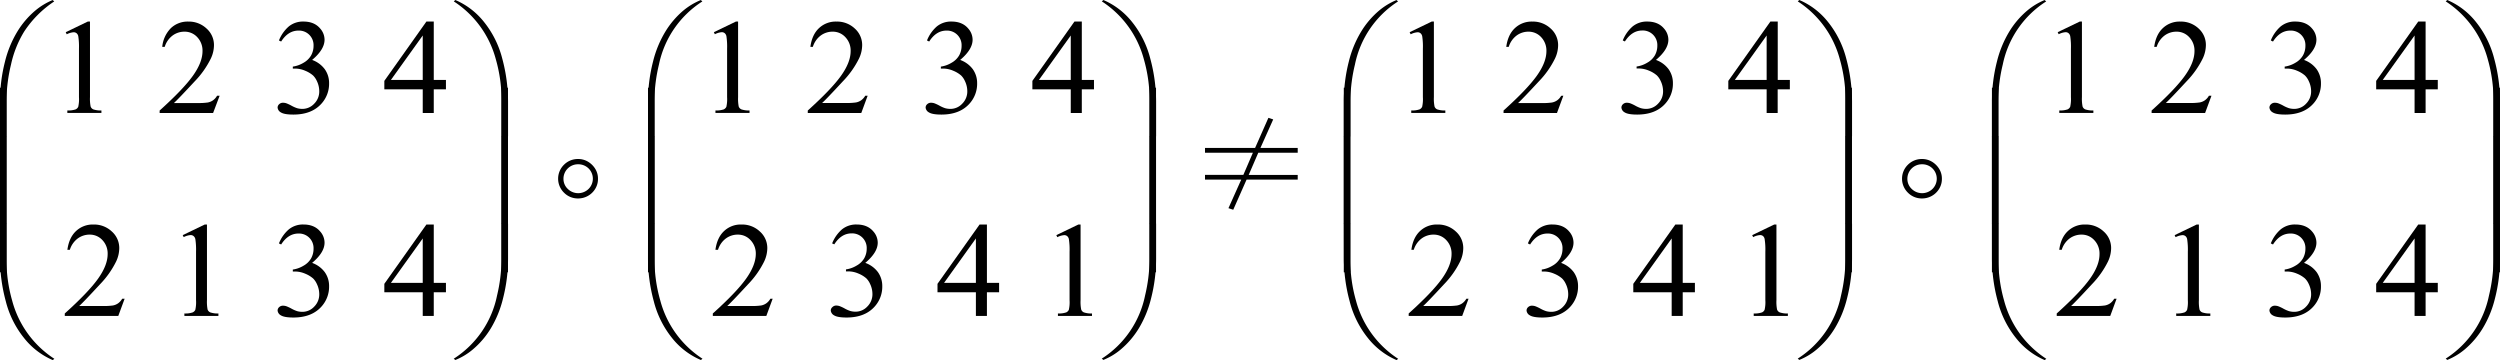<svg xmlns="http://www.w3.org/2000/svg" xmlns:xlink="http://www.w3.org/1999/xlink" viewBox="0 0 1151.66 165.85"><defs><style>.a{fill:none;}.b{clip-path:url(#a);}.c{clip-path:url(#b);}.d{clip-path:url(#c);}.e{clip-path:url(#d);}.f{clip-path:url(#e);}.g{clip-path:url(#f);}.h{clip-path:url(#g);}</style><clipPath id="a" transform="translate(-24.83 -75.25)"><polygon class="a" points="14.04 251.14 271.73 251.14 271.73 64.16 14.04 64.16 14.04 251.14 14.04 251.14"/></clipPath><clipPath id="b" transform="translate(-24.83 -75.25)"><polygon class="a" points="271.73 178.42 312.58 178.42 312.58 137.91 271.73 137.91 271.73 178.42 271.73 178.42"/></clipPath><clipPath id="c" transform="translate(-24.83 -75.25)"><polygon class="a" points="312.58 251.14 570.27 251.14 570.27 64.16 312.58 64.16 312.58 251.14 312.58 251.14"/></clipPath><clipPath id="d" transform="translate(-24.83 -75.25)"><rect class="a" x="13.89" y="64" width="2227.11" height="186.98"/></clipPath><clipPath id="e" transform="translate(-24.83 -75.25)"><polygon class="a" points="633.12 251.14 890.81 251.14 890.81 64.16 633.12 64.16 633.12 251.14 633.12 251.14"/></clipPath><clipPath id="f" transform="translate(-24.83 -75.25)"><polygon class="a" points="890.81 178.42 931.66 178.42 931.66 137.91 890.81 137.91 890.81 178.42 890.81 178.42"/></clipPath><clipPath id="g" transform="translate(-24.83 -75.25)"><polygon class="a" points="931.66 251.14 1189.35 251.14 1189.35 64.16 931.66 64.16 931.66 251.14 931.66 251.14"/></clipPath></defs><title>群-図7</title><g class="b"><path d="M258.84,200.68h-3V137.9h3Z" transform="translate(-24.83 -75.25)"/><path d="M258.84,178.45h-3V115.66h3Z" transform="translate(-24.83 -75.25)"/><path d="M258.87,178.32v16a73.77,73.77,0,0,1-2.31,18.38A49.1,49.1,0,0,1,251,226.4a39.24,39.24,0,0,1-8.43,9.89,29.68,29.68,0,0,1-8,4.81l-.71-.61a45.12,45.12,0,0,0,19.94-29.09A73.35,73.35,0,0,0,255.85,195V178.32Z" transform="translate(-24.83 -75.25)"/><path d="M258.87,138h-3V121.42a68,68,0,0,0-2.59-18.72,45.79,45.79,0,0,0-19.41-26.81l.71-.64a33.88,33.88,0,0,1,13.2,10.1,44.45,44.45,0,0,1,8.45,17A76.36,76.36,0,0,1,258.87,122Z" transform="translate(-24.83 -75.25)"/><path d="M27.82,200.68h-3V137.9h3Z" transform="translate(-24.83 -75.25)"/><path d="M27.82,178.45h-3V115.66h3Z" transform="translate(-24.83 -75.25)"/><path d="M24.83,178.32h3V195a67.54,67.54,0,0,0,2.6,18.72,45.93,45.93,0,0,0,19.43,26.81l-.71.61A33.85,33.85,0,0,1,35.94,231a44.2,44.2,0,0,1-8.45-17,76.44,76.44,0,0,1-2.66-19.63Z" transform="translate(-24.83 -75.25)"/><path d="M24.83,138V122a74.15,74.15,0,0,1,2.31-18.42A49.27,49.27,0,0,1,32.7,90a39.56,39.56,0,0,1,8.4-9.89,30.78,30.78,0,0,1,8-4.84l.71.64A48.66,48.66,0,0,0,36,89.74,48.58,48.58,0,0,0,29.9,105a72.37,72.37,0,0,0-2.08,16.44V138Z" transform="translate(-24.83 -75.25)"/><path d="M230.26,205.57v4.32h-5.61v10.9h-5.08v-10.9H201.88V206l19.38-27.33h3.39v26.9Zm-10.69,0V185.09L204.9,205.57Z" transform="translate(-24.83 -75.25)"/><path d="M153.33,187.38a16.66,16.66,0,0,1,4.52-6.44,10.27,10.27,0,0,1,6.79-2.27q5,0,7.7,3.23a7.8,7.8,0,0,1,2,5.14q0,4.5-5.73,9.31a12.48,12.48,0,0,1,5.82,4.26,10.92,10.92,0,0,1,2,6.52,13.6,13.6,0,0,1-3.45,9.28q-4.5,5.11-13,5.11c-2.82,0-4.73-.35-5.75-1a2.81,2.81,0,0,1-1.52-2.23,2.08,2.08,0,0,1,.72-1.55,2.49,2.49,0,0,1,1.74-.67,5.14,5.14,0,0,1,1.57.25,18,18,0,0,1,2.37,1.11,15.24,15.24,0,0,0,2.56,1.14,8.72,8.72,0,0,0,2.44.33,7.4,7.4,0,0,0,5.47-2.4,7.9,7.9,0,0,0,2.32-5.69,10.83,10.83,0,0,0-1.08-4.69,8.45,8.45,0,0,0-1.75-2.59,13,13,0,0,0-3.64-2.2,11.85,11.85,0,0,0-4.71-1h-1v-.91a12.94,12.94,0,0,0,4.89-1.74,9.2,9.2,0,0,0,3.55-3.44,9,9,0,0,0,1.11-4.41,6.69,6.69,0,0,0-6.93-7q-4.77,0-8,5.05Z" transform="translate(-24.83 -75.25)"/><path d="M109,183.57l10.17-4.9h1v34.85a18.66,18.66,0,0,0,.29,4.32,2.29,2.29,0,0,0,1.22,1.31,10.64,10.64,0,0,0,3.76.51v1.13H109.77v-1.13a10.53,10.53,0,0,0,3.82-.5A2.5,2.5,0,0,0,114.8,218a16.08,16.08,0,0,0,.34-4.45V191.24a32.82,32.82,0,0,0-.31-5.78A2.45,2.45,0,0,0,114,184a2.1,2.1,0,0,0-1.37-.46,8.2,8.2,0,0,0-3.17.94Z" transform="translate(-24.83 -75.25)"/><path d="M82.25,212.85l-2.93,7.94H54.67v-1.13q10.88-9.79,15.31-16t4.44-11.36A8.94,8.94,0,0,0,72,185.85a7.84,7.84,0,0,0-5.83-2.52,9.15,9.15,0,0,0-5.53,1.78A10.29,10.29,0,0,0,57,190.33H55.87q.77-5.64,4-8.65a11.14,11.14,0,0,1,8-3,11.87,11.87,0,0,1,8.49,3.23,10.14,10.14,0,0,1,3.41,7.6,14.53,14.53,0,0,1-1.48,6.27,41.26,41.26,0,0,1-7.4,10.44q-7.66,8.28-9.58,10H72.14a30.67,30.67,0,0,0,4.67-.24,6.08,6.08,0,0,0,2.42-1,6.6,6.6,0,0,0,1.88-2.11Z" transform="translate(-24.83 -75.25)"/><path d="M230.26,112.08v4.33h-5.61V127.3h-5.08V116.41H201.88v-3.9l19.38-27.33h3.39v26.9Zm-10.69,0V91.6L204.9,112.08Z" transform="translate(-24.83 -75.25)"/><path d="M153.33,93.89a16.74,16.74,0,0,1,4.52-6.44,10.27,10.27,0,0,1,6.79-2.27q5,0,7.7,3.23a7.8,7.8,0,0,1,2,5.14q0,4.5-5.73,9.31a12.48,12.48,0,0,1,5.82,4.26,10.92,10.92,0,0,1,2,6.52,13.6,13.6,0,0,1-3.45,9.28q-4.5,5.11-13,5.11c-2.82,0-4.73-.34-5.75-1a2.81,2.81,0,0,1-1.52-2.23,2.08,2.08,0,0,1,.72-1.55,2.49,2.49,0,0,1,1.74-.67,5.14,5.14,0,0,1,1.57.25,18,18,0,0,1,2.37,1.11,15.24,15.24,0,0,0,2.56,1.14,8.72,8.72,0,0,0,2.44.33,7.4,7.4,0,0,0,5.47-2.4,7.9,7.9,0,0,0,2.32-5.69,10.86,10.86,0,0,0-1.08-4.69,8.45,8.45,0,0,0-1.75-2.59,13,13,0,0,0-3.64-2.2,11.85,11.85,0,0,0-4.71-1h-1v-.91a12.94,12.94,0,0,0,4.89-1.74,9.2,9.2,0,0,0,3.55-3.44,9,9,0,0,0,1.11-4.41,6.69,6.69,0,0,0-6.93-7q-4.77,0-8,5.05Z" transform="translate(-24.83 -75.25)"/><path d="M126,119.36,123,127.3H98.37v-1.13q10.88-9.8,15.31-16t4.44-11.35a9,9,0,0,0-2.43-6.46,7.84,7.84,0,0,0-5.83-2.52,9.18,9.18,0,0,0-5.53,1.78,10.29,10.29,0,0,0-3.62,5.22H99.57a14.1,14.1,0,0,1,4-8.65,11.19,11.19,0,0,1,8-3A11.87,11.87,0,0,1,120,88.41a10.13,10.13,0,0,1,3.4,7.61,14.45,14.45,0,0,1-1.48,6.26,41.19,41.19,0,0,1-7.39,10.44q-7.68,8.28-9.59,10h10.91a30.21,30.21,0,0,0,4.67-.25,6.08,6.08,0,0,0,2.42-1,6.49,6.49,0,0,0,1.88-2.11Z" transform="translate(-24.83 -75.25)"/><path d="M55.11,90.08l10.17-4.9h1V120a17.86,17.86,0,0,0,.3,4.32,2.27,2.27,0,0,0,1.21,1.31,10.64,10.64,0,0,0,3.76.51v1.13H55.85v-1.13a10.61,10.61,0,0,0,3.82-.5,2.54,2.54,0,0,0,1.2-1.18,15.81,15.81,0,0,0,.34-4.46V97.75A31.82,31.82,0,0,0,60.9,92a2.39,2.39,0,0,0-.78-1.43,2.11,2.11,0,0,0-1.38-.46,8.43,8.43,0,0,0-3.17.94Z" transform="translate(-24.83 -75.25)"/></g><g class="c"><path d="M291.14,166.67a8.9,8.9,0,0,1-6.5-2.67,9,9,0,0,1,0-12.86,9,9,0,0,1,6.47-2.64,8.74,8.74,0,0,1,4.62,1.25,9.8,9.8,0,0,1,3.31,3.28,8.5,8.5,0,0,1,1.26,4.58,8.66,8.66,0,0,1-1.26,4.62,9.18,9.18,0,0,1-7.93,4.44Zm-.06-15.74a6.66,6.66,0,0,0-6.68,6.68,6.32,6.32,0,0,0,2,4.68,6.83,6.83,0,0,0,9.56,0,6.64,6.64,0,0,0,0-9.45A6.73,6.73,0,0,0,291.08,150.93Z" transform="translate(-24.83 -75.25)"/></g><g class="d"><path d="M557.37,200.68h-3V137.9h3Z" transform="translate(-24.83 -75.25)"/><path d="M557.37,178.45h-3V115.66h3Z" transform="translate(-24.83 -75.25)"/><path d="M557.4,178.32v16a73.77,73.77,0,0,1-2.31,18.38,49.4,49.4,0,0,1-5.56,13.66,39.65,39.65,0,0,1-8.43,9.89,29.68,29.68,0,0,1-8,4.81l-.71-.61a45.22,45.22,0,0,0,19.94-29.09A73.35,73.35,0,0,0,554.38,195V178.32Z" transform="translate(-24.83 -75.25)"/><path d="M557.4,138h-3V121.42a68,68,0,0,0-2.59-18.72,45.79,45.79,0,0,0-19.41-26.81l.71-.64a33.88,33.88,0,0,1,13.2,10.1,44.44,44.44,0,0,1,8.44,17A76,76,0,0,1,557.4,122Z" transform="translate(-24.83 -75.25)"/><path d="M326.34,200.68h-3V137.9h3Z" transform="translate(-24.83 -75.25)"/><path d="M326.34,178.45h-3V115.66h3Z" transform="translate(-24.83 -75.25)"/><path d="M323.35,178.32h3V195A67.55,67.55,0,0,0,329,213.68a45.93,45.93,0,0,0,19.43,26.81l-.71.61A33.88,33.88,0,0,1,334.46,231,44.32,44.32,0,0,1,326,214a76,76,0,0,1-2.67-19.63Z" transform="translate(-24.83 -75.25)"/><path d="M323.35,138V122a73.69,73.69,0,0,1,2.32-18.42A49,49,0,0,1,331.23,90a39.73,39.73,0,0,1,8.39-9.89,31,31,0,0,1,8.05-4.84l.71.64a45.26,45.26,0,0,0-20,29.09,72.94,72.94,0,0,0-2.08,16.44V138Z" transform="translate(-24.83 -75.25)"/><path d="M511.44,183.57l10.17-4.9h1v34.85a18.08,18.08,0,0,0,.29,4.32,2.26,2.26,0,0,0,1.22,1.31,10.53,10.53,0,0,0,3.75.51v1.13H512.18v-1.13a10.57,10.57,0,0,0,3.82-.5,2.44,2.44,0,0,0,1.2-1.19,15.66,15.66,0,0,0,.34-4.45V191.24a31.82,31.82,0,0,0-.31-5.78,2.39,2.39,0,0,0-.78-1.43,2.1,2.1,0,0,0-1.37-.46,8.28,8.28,0,0,0-3.18.94Z" transform="translate(-24.83 -75.25)"/><path d="M485.08,205.57v4.32h-5.61v10.9h-5.08v-10.9H456.7V206l19.39-27.33h3.38v26.9Zm-10.69,0V185.09l-14.67,20.48Z" transform="translate(-24.83 -75.25)"/><path d="M408.16,187.38a16.75,16.75,0,0,1,4.51-6.44,10.3,10.3,0,0,1,6.8-2.27c3.35,0,5.91,1.08,7.7,3.23a7.8,7.8,0,0,1,2,5.14q0,4.5-5.74,9.31a12.51,12.51,0,0,1,5.83,4.26,11,11,0,0,1,2,6.52,13.6,13.6,0,0,1-3.45,9.28q-4.5,5.11-13,5.11c-2.81,0-4.73-.35-5.74-1a2.83,2.83,0,0,1-1.53-2.23,2.05,2.05,0,0,1,.73-1.55A2.49,2.49,0,0,1,410,216a5.19,5.19,0,0,1,1.57.25,18,18,0,0,1,2.37,1.11,14.89,14.89,0,0,0,2.56,1.14,8.7,8.7,0,0,0,2.43.33,7.37,7.37,0,0,0,5.47-2.4,7.91,7.91,0,0,0,2.33-5.69,10.83,10.83,0,0,0-1.08-4.69,8.45,8.45,0,0,0-1.75-2.59,13,13,0,0,0-3.64-2.2,11.86,11.86,0,0,0-4.72-1h-1v-.91a12.84,12.84,0,0,0,4.88-1.74,9.16,9.16,0,0,0,3.56-3.44,9,9,0,0,0,1.11-4.41,6.71,6.71,0,0,0-6.93-7q-4.79,0-8,5.05Z" transform="translate(-24.83 -75.25)"/><path d="M380.77,212.85l-2.92,7.94H353.2v-1.13q10.88-9.79,15.31-16T373,192.3a8.91,8.91,0,0,0-2.44-6.45,7.8,7.8,0,0,0-5.82-2.52,9.13,9.13,0,0,0-5.53,1.78,10.23,10.23,0,0,0-3.62,5.22H354.4q.77-5.64,4-8.65a11.12,11.12,0,0,1,8-3,11.87,11.87,0,0,1,8.49,3.23,10.14,10.14,0,0,1,3.41,7.6,14.67,14.67,0,0,1-1.48,6.27,41.26,41.26,0,0,1-7.4,10.44q-7.66,8.28-9.58,10h10.91a30.42,30.42,0,0,0,4.66-.24,6,6,0,0,0,2.42-1,6.48,6.48,0,0,0,1.88-2.11Z" transform="translate(-24.83 -75.25)"/><path d="M528.79,112.08v4.33h-5.61V127.3h-5.09V116.41H500.41v-3.9l19.38-27.33h3.39v26.9Zm-10.7,0V91.6l-14.66,20.48Z" transform="translate(-24.83 -75.25)"/><path d="M451.86,93.89a16.83,16.83,0,0,1,4.51-6.44,10.3,10.3,0,0,1,6.8-2.27q5,0,7.7,3.23a7.8,7.8,0,0,1,2,5.14q0,4.5-5.73,9.31a12.53,12.53,0,0,1,5.82,4.26,11,11,0,0,1,2,6.52,13.6,13.6,0,0,1-3.45,9.28q-4.5,5.11-13,5.11c-2.82,0-4.73-.34-5.75-1a2.83,2.83,0,0,1-1.53-2.23,2.05,2.05,0,0,1,.73-1.55,2.49,2.49,0,0,1,1.74-.67,5.14,5.14,0,0,1,1.57.25,18,18,0,0,1,2.37,1.11,14.89,14.89,0,0,0,2.56,1.14,8.72,8.72,0,0,0,2.44.33,7.36,7.36,0,0,0,5.46-2.4,7.91,7.91,0,0,0,2.33-5.69,10.86,10.86,0,0,0-1.08-4.69,8.45,8.45,0,0,0-1.75-2.59,13,13,0,0,0-3.64-2.2,11.85,11.85,0,0,0-4.71-1h-1v-.91a12.84,12.84,0,0,0,4.88-1.74,9.16,9.16,0,0,0,3.56-3.44,9,9,0,0,0,1.11-4.41,6.71,6.71,0,0,0-6.93-7q-4.78,0-8,5.05Z" transform="translate(-24.83 -75.25)"/><path d="M424.52,119.36l-2.93,7.94H396.94v-1.13q10.88-9.8,15.31-16t4.44-11.35a8.92,8.92,0,0,0-2.44-6.46,7.8,7.8,0,0,0-5.82-2.52,9.15,9.15,0,0,0-5.53,1.78,10.29,10.29,0,0,0-3.62,5.22h-1.14q.76-5.64,4-8.65a11.18,11.18,0,0,1,8-3,11.87,11.87,0,0,1,8.49,3.23A10.14,10.14,0,0,1,422,96a14.45,14.45,0,0,1-1.48,6.26,41.26,41.26,0,0,1-7.4,10.44q-7.66,8.28-9.58,10h10.91a30.3,30.3,0,0,0,4.67-.25,6.08,6.08,0,0,0,2.42-1,6.61,6.61,0,0,0,1.88-2.11Z" transform="translate(-24.83 -75.25)"/><path d="M353.68,90.08l10.16-4.9h1V120a18.66,18.66,0,0,0,.29,4.32,2.29,2.29,0,0,0,1.22,1.31,10.64,10.64,0,0,0,3.76.51v1.13H354.41v-1.13a10.64,10.64,0,0,0,3.83-.5,2.54,2.54,0,0,0,1.2-1.18,16.23,16.23,0,0,0,.34-4.46V97.75a32.82,32.82,0,0,0-.31-5.78,2.45,2.45,0,0,0-.79-1.43,2.08,2.08,0,0,0-1.37-.46,8.38,8.38,0,0,0-3.17.94Z" transform="translate(-24.83 -75.25)"/></g><g class="e"><path d="M622.64,155.83V158H599.08l-6.14,13.87-2.21-.72L596.62,158H579.93v-2.19H597.6L602,145.6H579.93v-2.19H603l6.14-13.88,2.21.73-5.89,13.15h17.18v2.19H604.48l-4.42,10.23Z" transform="translate(-24.83 -75.25)"/></g><g class="f"><path d="M877.93,200.68h-3V137.9h3Z" transform="translate(-24.83 -75.25)"/><path d="M877.93,178.45h-3V115.66h3Z" transform="translate(-24.83 -75.25)"/><path d="M878,178.32v16a73.77,73.77,0,0,1-2.31,18.38,49.4,49.4,0,0,1-5.56,13.66,39.45,39.45,0,0,1-8.43,9.89,29.68,29.68,0,0,1-8,4.81l-.71-.61a45.12,45.12,0,0,0,19.94-29.09A73.35,73.35,0,0,0,874.94,195V178.32Z" transform="translate(-24.83 -75.25)"/><path d="M878,138h-3V121.42a68,68,0,0,0-2.59-18.72,45.79,45.79,0,0,0-19.41-26.81l.71-.64a33.88,33.88,0,0,1,13.2,10.1,44.6,44.6,0,0,1,8.45,17A76.36,76.36,0,0,1,878,122Z" transform="translate(-24.83 -75.25)"/><path d="M646.87,200.68h-3V137.9h3Z" transform="translate(-24.83 -75.25)"/><path d="M646.87,178.45h-3V115.66h3Z" transform="translate(-24.83 -75.25)"/><path d="M643.88,178.32h3V195a67.54,67.54,0,0,0,2.6,18.72,45.93,45.93,0,0,0,19.43,26.81l-.71.61A34,34,0,0,1,655,231a44.32,44.32,0,0,1-8.44-17,76,76,0,0,1-2.66-19.63Z" transform="translate(-24.83 -75.25)"/><path d="M643.88,138V122a74.15,74.15,0,0,1,2.31-18.42A49.27,49.27,0,0,1,651.75,90a39.56,39.56,0,0,1,8.4-9.89,30.78,30.78,0,0,1,8-4.84l.71.64A45.19,45.19,0,0,0,649,105a72.37,72.37,0,0,0-2.08,16.44V138Z" transform="translate(-24.83 -75.25)"/><path d="M832,183.57l10.17-4.9h1v34.85a18.08,18.08,0,0,0,.29,4.32,2.26,2.26,0,0,0,1.22,1.31,10.6,10.6,0,0,0,3.76.51v1.13H832.7v-1.13a10.57,10.57,0,0,0,3.82-.5,2.44,2.44,0,0,0,1.2-1.19,15.66,15.66,0,0,0,.34-4.45V191.24a31.82,31.82,0,0,0-.31-5.78A2.39,2.39,0,0,0,837,184a2.1,2.1,0,0,0-1.37-.46,8.28,8.28,0,0,0-3.18.94Z" transform="translate(-24.83 -75.25)"/><path d="M805.61,205.57v4.32H800v10.9h-5.09v-10.9H777.23V206l19.38-27.33H800v26.9Zm-10.7,0V185.09l-14.66,20.48Z" transform="translate(-24.83 -75.25)"/><path d="M728.68,187.38a16.66,16.66,0,0,1,4.52-6.44,10.26,10.26,0,0,1,6.79-2.27q5,0,7.7,3.23a7.8,7.8,0,0,1,2,5.14q0,4.5-5.73,9.31a12.48,12.48,0,0,1,5.82,4.26,11,11,0,0,1,2,6.52,13.6,13.6,0,0,1-3.45,9.28q-4.5,5.11-13,5.11c-2.82,0-4.73-.35-5.75-1a2.81,2.81,0,0,1-1.52-2.23,2.08,2.08,0,0,1,.72-1.55,2.49,2.49,0,0,1,1.74-.67,5.14,5.14,0,0,1,1.57.25,18,18,0,0,1,2.37,1.11,15.24,15.24,0,0,0,2.56,1.14,8.72,8.72,0,0,0,2.44.33,7.4,7.4,0,0,0,5.47-2.4,7.9,7.9,0,0,0,2.32-5.69,10.83,10.83,0,0,0-1.08-4.69,8.45,8.45,0,0,0-1.75-2.59,13,13,0,0,0-3.64-2.2,11.85,11.85,0,0,0-4.71-1h-1v-.91a12.84,12.84,0,0,0,4.88-1.74,9.16,9.16,0,0,0,3.56-3.44,9,9,0,0,0,1.11-4.41,6.69,6.69,0,0,0-6.93-7c-3.18,0-5.85,1.68-8,5.05Z" transform="translate(-24.83 -75.25)"/><path d="M701.34,212.85l-2.93,7.94H673.76v-1.13q10.88-9.79,15.31-16t4.44-11.36a8.91,8.91,0,0,0-2.44-6.45,7.8,7.8,0,0,0-5.82-2.52,9.15,9.15,0,0,0-5.53,1.78,10.29,10.29,0,0,0-3.62,5.22H675q.76-5.64,4-8.65a11.12,11.12,0,0,1,8-3,11.87,11.87,0,0,1,8.49,3.23,10.14,10.14,0,0,1,3.41,7.6,14.53,14.53,0,0,1-1.48,6.27,41.26,41.26,0,0,1-7.4,10.44q-7.67,8.28-9.58,10h10.91a30.67,30.67,0,0,0,4.67-.24,6.08,6.08,0,0,0,2.42-1,6.6,6.6,0,0,0,1.88-2.11Z" transform="translate(-24.83 -75.25)"/><path d="M849.35,112.08v4.33h-5.61V127.3h-5.08V116.41H821v-3.9l19.38-27.33h3.39v26.9Zm-10.69,0V91.6L824,112.08Z" transform="translate(-24.83 -75.25)"/><path d="M772.38,93.89a16.74,16.74,0,0,1,4.52-6.44,10.26,10.26,0,0,1,6.79-2.27q5,0,7.7,3.23a7.8,7.8,0,0,1,2,5.14q0,4.5-5.73,9.31a12.48,12.48,0,0,1,5.82,4.26,11,11,0,0,1,2,6.52,13.6,13.6,0,0,1-3.45,9.28q-4.5,5.11-13,5.11c-2.82,0-4.73-.34-5.75-1a2.81,2.81,0,0,1-1.52-2.23,2.08,2.08,0,0,1,.72-1.55,2.49,2.49,0,0,1,1.74-.67,5.14,5.14,0,0,1,1.57.25,18,18,0,0,1,2.37,1.11,15.24,15.24,0,0,0,2.56,1.14,8.72,8.72,0,0,0,2.44.33,7.4,7.4,0,0,0,5.47-2.4,7.9,7.9,0,0,0,2.32-5.69,10.86,10.86,0,0,0-1.08-4.69A8.45,8.45,0,0,0,788.1,110a13,13,0,0,0-3.64-2.2,11.85,11.85,0,0,0-4.71-1h-1v-.91a12.84,12.84,0,0,0,4.88-1.74,9.16,9.16,0,0,0,3.56-3.44,9,9,0,0,0,1.11-4.41,6.69,6.69,0,0,0-6.93-7q-4.77,0-8,5.05Z" transform="translate(-24.83 -75.25)"/><path d="M745,119.36l-2.93,7.94H717.46v-1.13q10.88-9.8,15.31-16t4.44-11.35a9,9,0,0,0-2.43-6.46A7.84,7.84,0,0,0,729,89.84a9.15,9.15,0,0,0-5.53,1.78,10.29,10.29,0,0,0-3.62,5.22h-1.14q.76-5.64,4-8.65a11.19,11.19,0,0,1,8-3,11.87,11.87,0,0,1,8.49,3.23,10.17,10.17,0,0,1,3.4,7.61,14.45,14.45,0,0,1-1.48,6.26,41.19,41.19,0,0,1-7.39,10.44q-7.68,8.28-9.59,10h10.91a30.21,30.21,0,0,0,4.67-.25,6.08,6.08,0,0,0,2.42-1,6.49,6.49,0,0,0,1.88-2.11Z" transform="translate(-24.83 -75.25)"/><path d="M674.2,90.08l10.17-4.9h1V120a17.86,17.86,0,0,0,.3,4.32,2.27,2.27,0,0,0,1.21,1.31,10.64,10.64,0,0,0,3.76.51v1.13H674.94v-1.13a10.61,10.61,0,0,0,3.82-.5,2.54,2.54,0,0,0,1.2-1.18,15.81,15.81,0,0,0,.34-4.46V97.75A31.82,31.82,0,0,0,680,92a2.4,2.4,0,0,0-.79-1.43,2.08,2.08,0,0,0-1.37-.46,8.43,8.43,0,0,0-3.17.94Z" transform="translate(-24.83 -75.25)"/></g><g class="g"><path d="M910.23,166.67a8.9,8.9,0,0,1-6.5-2.67,9,9,0,0,1,0-12.86,9,9,0,0,1,6.47-2.64,8.74,8.74,0,0,1,4.62,1.25,9.8,9.8,0,0,1,3.31,3.28,8.5,8.5,0,0,1,1.26,4.58,8.66,8.66,0,0,1-1.26,4.62,9.18,9.18,0,0,1-7.93,4.44Zm-.07-15.74a6.66,6.66,0,0,0-6.67,6.68,6.32,6.32,0,0,0,2,4.68,6.83,6.83,0,0,0,9.56,0,6.63,6.63,0,0,0,0-9.45A6.7,6.7,0,0,0,910.16,150.93Z" transform="translate(-24.83 -75.25)"/></g><g class="h"><path d="M1176.46,200.68h-3V137.9h3Z" transform="translate(-24.83 -75.25)"/><path d="M1176.46,178.45h-3V115.66h3Z" transform="translate(-24.83 -75.25)"/><path d="M1176.49,178.32v16a73.77,73.77,0,0,1-2.31,18.38,49.11,49.11,0,0,1-5.57,13.66,39.41,39.41,0,0,1-8.42,9.89,29.89,29.89,0,0,1-8,4.81l-.7-.61a45.15,45.15,0,0,0,19.93-29.09,72.82,72.82,0,0,0,2.07-16.44V178.32Z" transform="translate(-24.83 -75.25)"/><path d="M1176.49,138h-3V121.42a68.34,68.34,0,0,0-2.59-18.72,45.9,45.9,0,0,0-19.41-26.81l.7-.64a33.84,33.84,0,0,1,13.21,10.1,44.58,44.58,0,0,1,8.44,17,76,76,0,0,1,2.67,19.65Z" transform="translate(-24.83 -75.25)"/><path d="M945.44,200.68h-3V137.9h3Z" transform="translate(-24.83 -75.25)"/><path d="M945.44,178.45h-3V115.66h3Z" transform="translate(-24.83 -75.25)"/><path d="M942.45,178.32h3V195a67.54,67.54,0,0,0,2.6,18.72,45.93,45.93,0,0,0,19.43,26.81l-.71.61A34,34,0,0,1,953.55,231a44.32,44.32,0,0,1-8.44-17,76,76,0,0,1-2.66-19.63Z" transform="translate(-24.83 -75.25)"/><path d="M942.45,138V122a74.15,74.15,0,0,1,2.31-18.42A49.27,49.27,0,0,1,950.32,90a39.56,39.56,0,0,1,8.4-9.89,30.78,30.78,0,0,1,8-4.84l.71.64a45.19,45.19,0,0,0-20,29.09,72.37,72.37,0,0,0-2.08,16.44V138Z" transform="translate(-24.83 -75.25)"/><path d="M1147.83,205.57v4.32h-5.61v10.9h-5.08v-10.9h-17.69V206l19.38-27.33h3.39v26.9Zm-10.69,0V185.09l-14.67,20.48Z" transform="translate(-24.83 -75.25)"/><path d="M1070.91,187.38a16.66,16.66,0,0,1,4.52-6.44,10.26,10.26,0,0,1,6.79-2.27q5,0,7.7,3.23a7.8,7.8,0,0,1,2,5.14q0,4.5-5.73,9.31a12.48,12.48,0,0,1,5.82,4.26,11,11,0,0,1,2,6.52,13.6,13.6,0,0,1-3.45,9.28q-4.5,5.11-13,5.11c-2.82,0-4.73-.35-5.75-1a2.83,2.83,0,0,1-1.53-2.23,2.09,2.09,0,0,1,.73-1.55,2.49,2.49,0,0,1,1.74-.67,5.14,5.14,0,0,1,1.57.25,18,18,0,0,1,2.37,1.11,15.24,15.24,0,0,0,2.56,1.14,8.72,8.72,0,0,0,2.44.33,7.4,7.4,0,0,0,5.47-2.4,7.9,7.9,0,0,0,2.32-5.69,10.83,10.83,0,0,0-1.08-4.69,8.45,8.45,0,0,0-1.75-2.59,13,13,0,0,0-3.64-2.2,11.85,11.85,0,0,0-4.71-1h-1v-.91a12.84,12.84,0,0,0,4.88-1.74,9.16,9.16,0,0,0,3.56-3.44,9,9,0,0,0,1.11-4.41,6.69,6.69,0,0,0-6.93-7q-4.79,0-8,5.05Z" transform="translate(-24.83 -75.25)"/><path d="M1026.61,183.57l10.17-4.9h1v34.85a18.08,18.08,0,0,0,.29,4.32,2.26,2.26,0,0,0,1.22,1.31,10.6,10.6,0,0,0,3.76.51v1.13h-15.72v-1.13a10.57,10.57,0,0,0,3.82-.5,2.44,2.44,0,0,0,1.2-1.19,15.66,15.66,0,0,0,.34-4.45V191.24a31.82,31.82,0,0,0-.31-5.78,2.39,2.39,0,0,0-.78-1.43,2.1,2.1,0,0,0-1.37-.46,8.28,8.28,0,0,0-3.18.94Z" transform="translate(-24.83 -75.25)"/><path d="M999.87,212.85l-2.93,7.94H972.29v-1.13q10.88-9.79,15.31-16T992,192.3a8.91,8.91,0,0,0-2.44-6.45,7.8,7.8,0,0,0-5.82-2.52,9.15,9.15,0,0,0-5.53,1.78,10.29,10.29,0,0,0-3.62,5.22h-1.14q.76-5.64,4-8.65a11.12,11.12,0,0,1,8-3,11.87,11.87,0,0,1,8.49,3.23,10.14,10.14,0,0,1,3.41,7.6,14.67,14.67,0,0,1-1.48,6.27,41.26,41.26,0,0,1-7.4,10.44q-7.66,8.28-9.58,10h10.91a30.67,30.67,0,0,0,4.67-.24,6.08,6.08,0,0,0,2.42-1,6.58,6.58,0,0,0,1.87-2.11Z" transform="translate(-24.83 -75.25)"/><path d="M1147.83,112.08v4.33h-5.61V127.3h-5.08V116.41h-17.69v-3.9l19.38-27.33h3.39v26.9Zm-10.69,0V91.6l-14.67,20.48Z" transform="translate(-24.83 -75.25)"/><path d="M1070.91,93.89a16.74,16.74,0,0,1,4.52-6.44,10.26,10.26,0,0,1,6.79-2.27q5,0,7.7,3.23a7.8,7.8,0,0,1,2,5.14q0,4.5-5.73,9.31a12.48,12.48,0,0,1,5.82,4.26,11,11,0,0,1,2,6.52,13.6,13.6,0,0,1-3.45,9.28q-4.5,5.11-13,5.11c-2.82,0-4.73-.34-5.75-1a2.83,2.83,0,0,1-1.53-2.23,2.09,2.09,0,0,1,.73-1.55,2.49,2.49,0,0,1,1.74-.67,5.14,5.14,0,0,1,1.57.25,18,18,0,0,1,2.37,1.11,15.24,15.24,0,0,0,2.56,1.14,8.72,8.72,0,0,0,2.44.33,7.4,7.4,0,0,0,5.47-2.4,7.9,7.9,0,0,0,2.32-5.69,10.86,10.86,0,0,0-1.08-4.69,8.45,8.45,0,0,0-1.75-2.59,13,13,0,0,0-3.64-2.2,11.85,11.85,0,0,0-4.71-1h-1v-.91a12.84,12.84,0,0,0,4.88-1.74,9.16,9.16,0,0,0,3.56-3.44,9,9,0,0,0,1.11-4.41,6.69,6.69,0,0,0-6.93-7q-4.79,0-8,5.05Z" transform="translate(-24.83 -75.25)"/><path d="M1043.57,119.36l-2.93,7.94H1016v-1.13q10.88-9.8,15.31-16t4.44-11.35a8.92,8.92,0,0,0-2.44-6.46,7.8,7.8,0,0,0-5.82-2.52,9.15,9.15,0,0,0-5.53,1.78,10.29,10.29,0,0,0-3.62,5.22h-1.14q.76-5.64,4-8.65a11.16,11.16,0,0,1,8-3,11.87,11.87,0,0,1,8.49,3.23A10.14,10.14,0,0,1,1041,96a14.6,14.6,0,0,1-1.48,6.26,41.26,41.26,0,0,1-7.4,10.44q-7.67,8.28-9.58,10h10.91a30.3,30.3,0,0,0,4.67-.25,6.08,6.08,0,0,0,2.42-1,6.47,6.47,0,0,0,1.87-2.11Z" transform="translate(-24.83 -75.25)"/><path d="M972.73,90.08l10.17-4.9h1V120a17.86,17.86,0,0,0,.3,4.32,2.27,2.27,0,0,0,1.21,1.31,10.64,10.64,0,0,0,3.76.51v1.13H973.47v-1.13a10.61,10.61,0,0,0,3.82-.5,2.54,2.54,0,0,0,1.2-1.18,16.23,16.23,0,0,0,.34-4.46V97.75a32.82,32.82,0,0,0-.31-5.78,2.4,2.4,0,0,0-.79-1.43,2.08,2.08,0,0,0-1.37-.46,8.38,8.38,0,0,0-3.17.94Z" transform="translate(-24.83 -75.25)"/></g></svg>